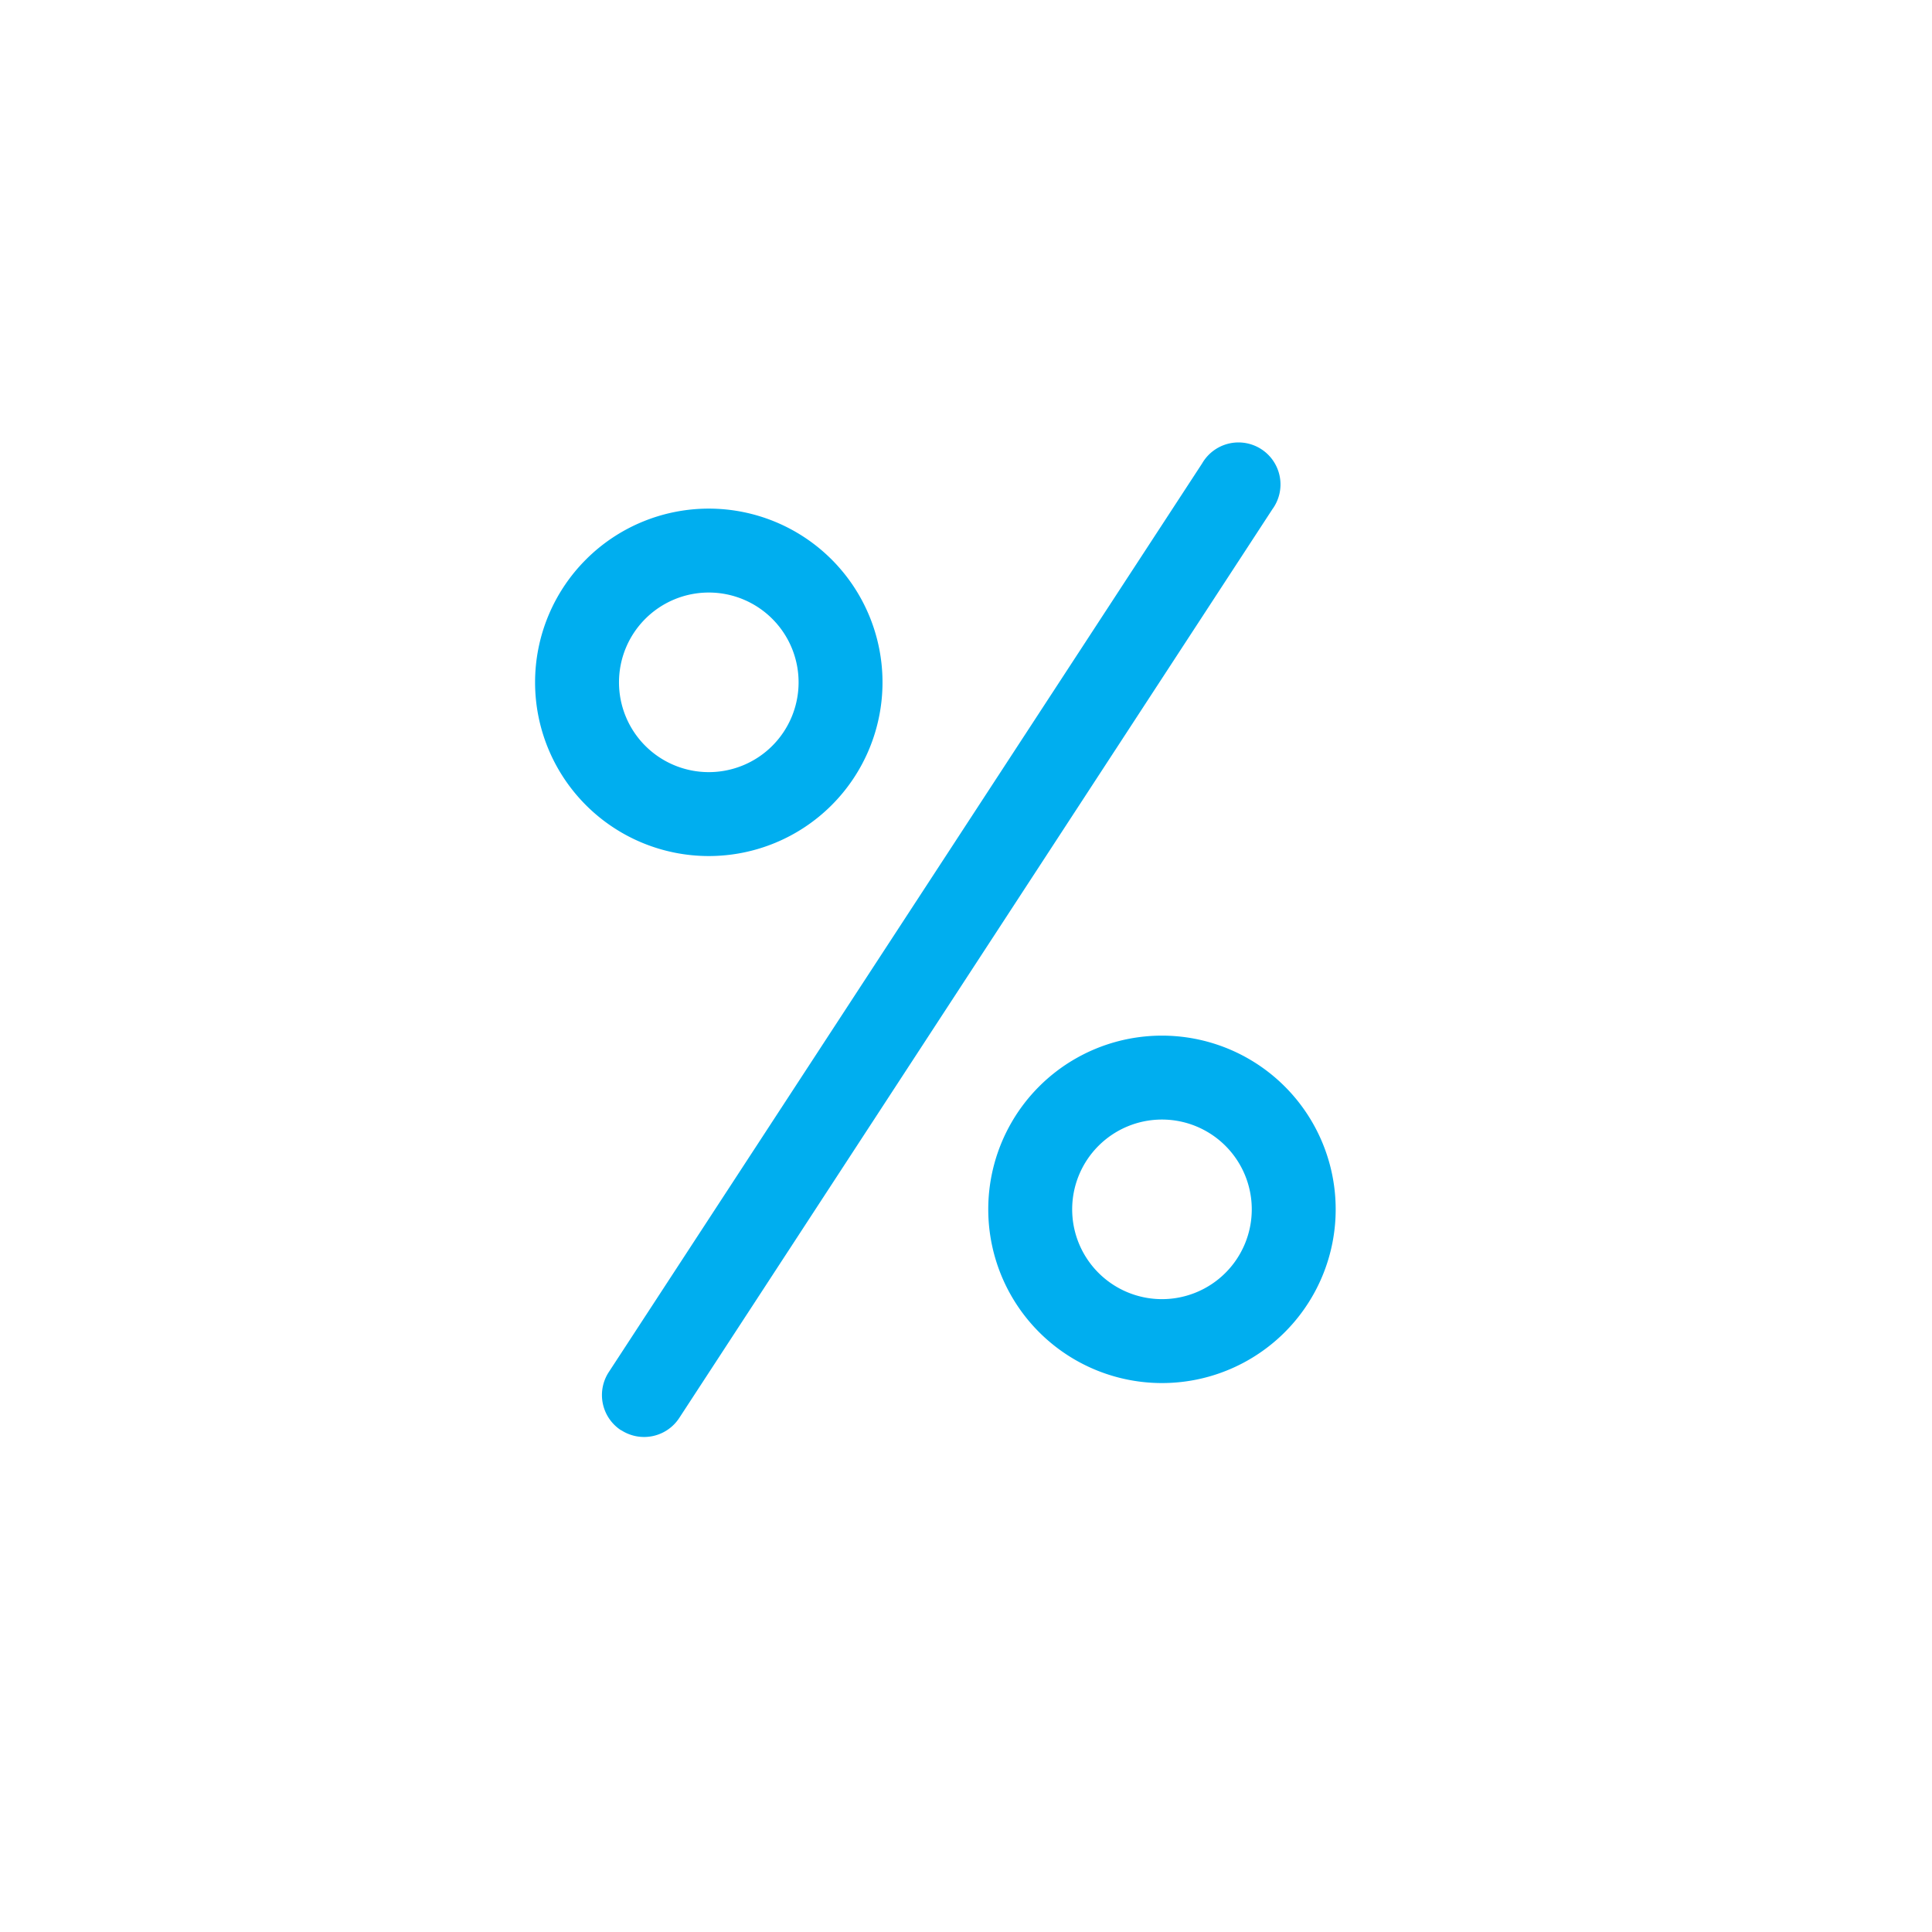 <svg xmlns="http://www.w3.org/2000/svg" xmlns:xlink="http://www.w3.org/1999/xlink" width="23" height="23" viewBox="0 0 23 23"><defs><style>.a{fill:#00aeef;}.b{clip-path:url(#a);}</style><clipPath id="a"><path class="a" d="M0,0H23V23H0Z"/></clipPath></defs><g class="b"><path class="a" d="M91.38,89.045a2.068,2.068,0,1,0-2.068-2.068,2.068,2.068,0,0,0,2.068,2.068m0-3.137a1.069,1.069,0,1,1-1.069,1.069,1.069,1.069,0,0,1,1.069-1.069" transform="translate(-82.942 -78.854)"/><path class="a" d="M164.953,174.935a2.068,2.068,0,1,0,2.067-2.068,2.067,2.067,0,0,0-2.067,2.068m3.137,0a1.069,1.069,0,1,1-1.069-1.069,1.069,1.069,0,0,1,1.069,1.069" transform="translate(-153.188 -160.538)"/><path class="a" d="M100.748,85.863a.5.5,0,0,0,.691-.145L108.5,74.9a.5.5,0,1,0-.836-.546L100.6,85.172a.5.5,0,0,0,.145.691" transform="translate(-93.353 -68.837)"/></g></svg>